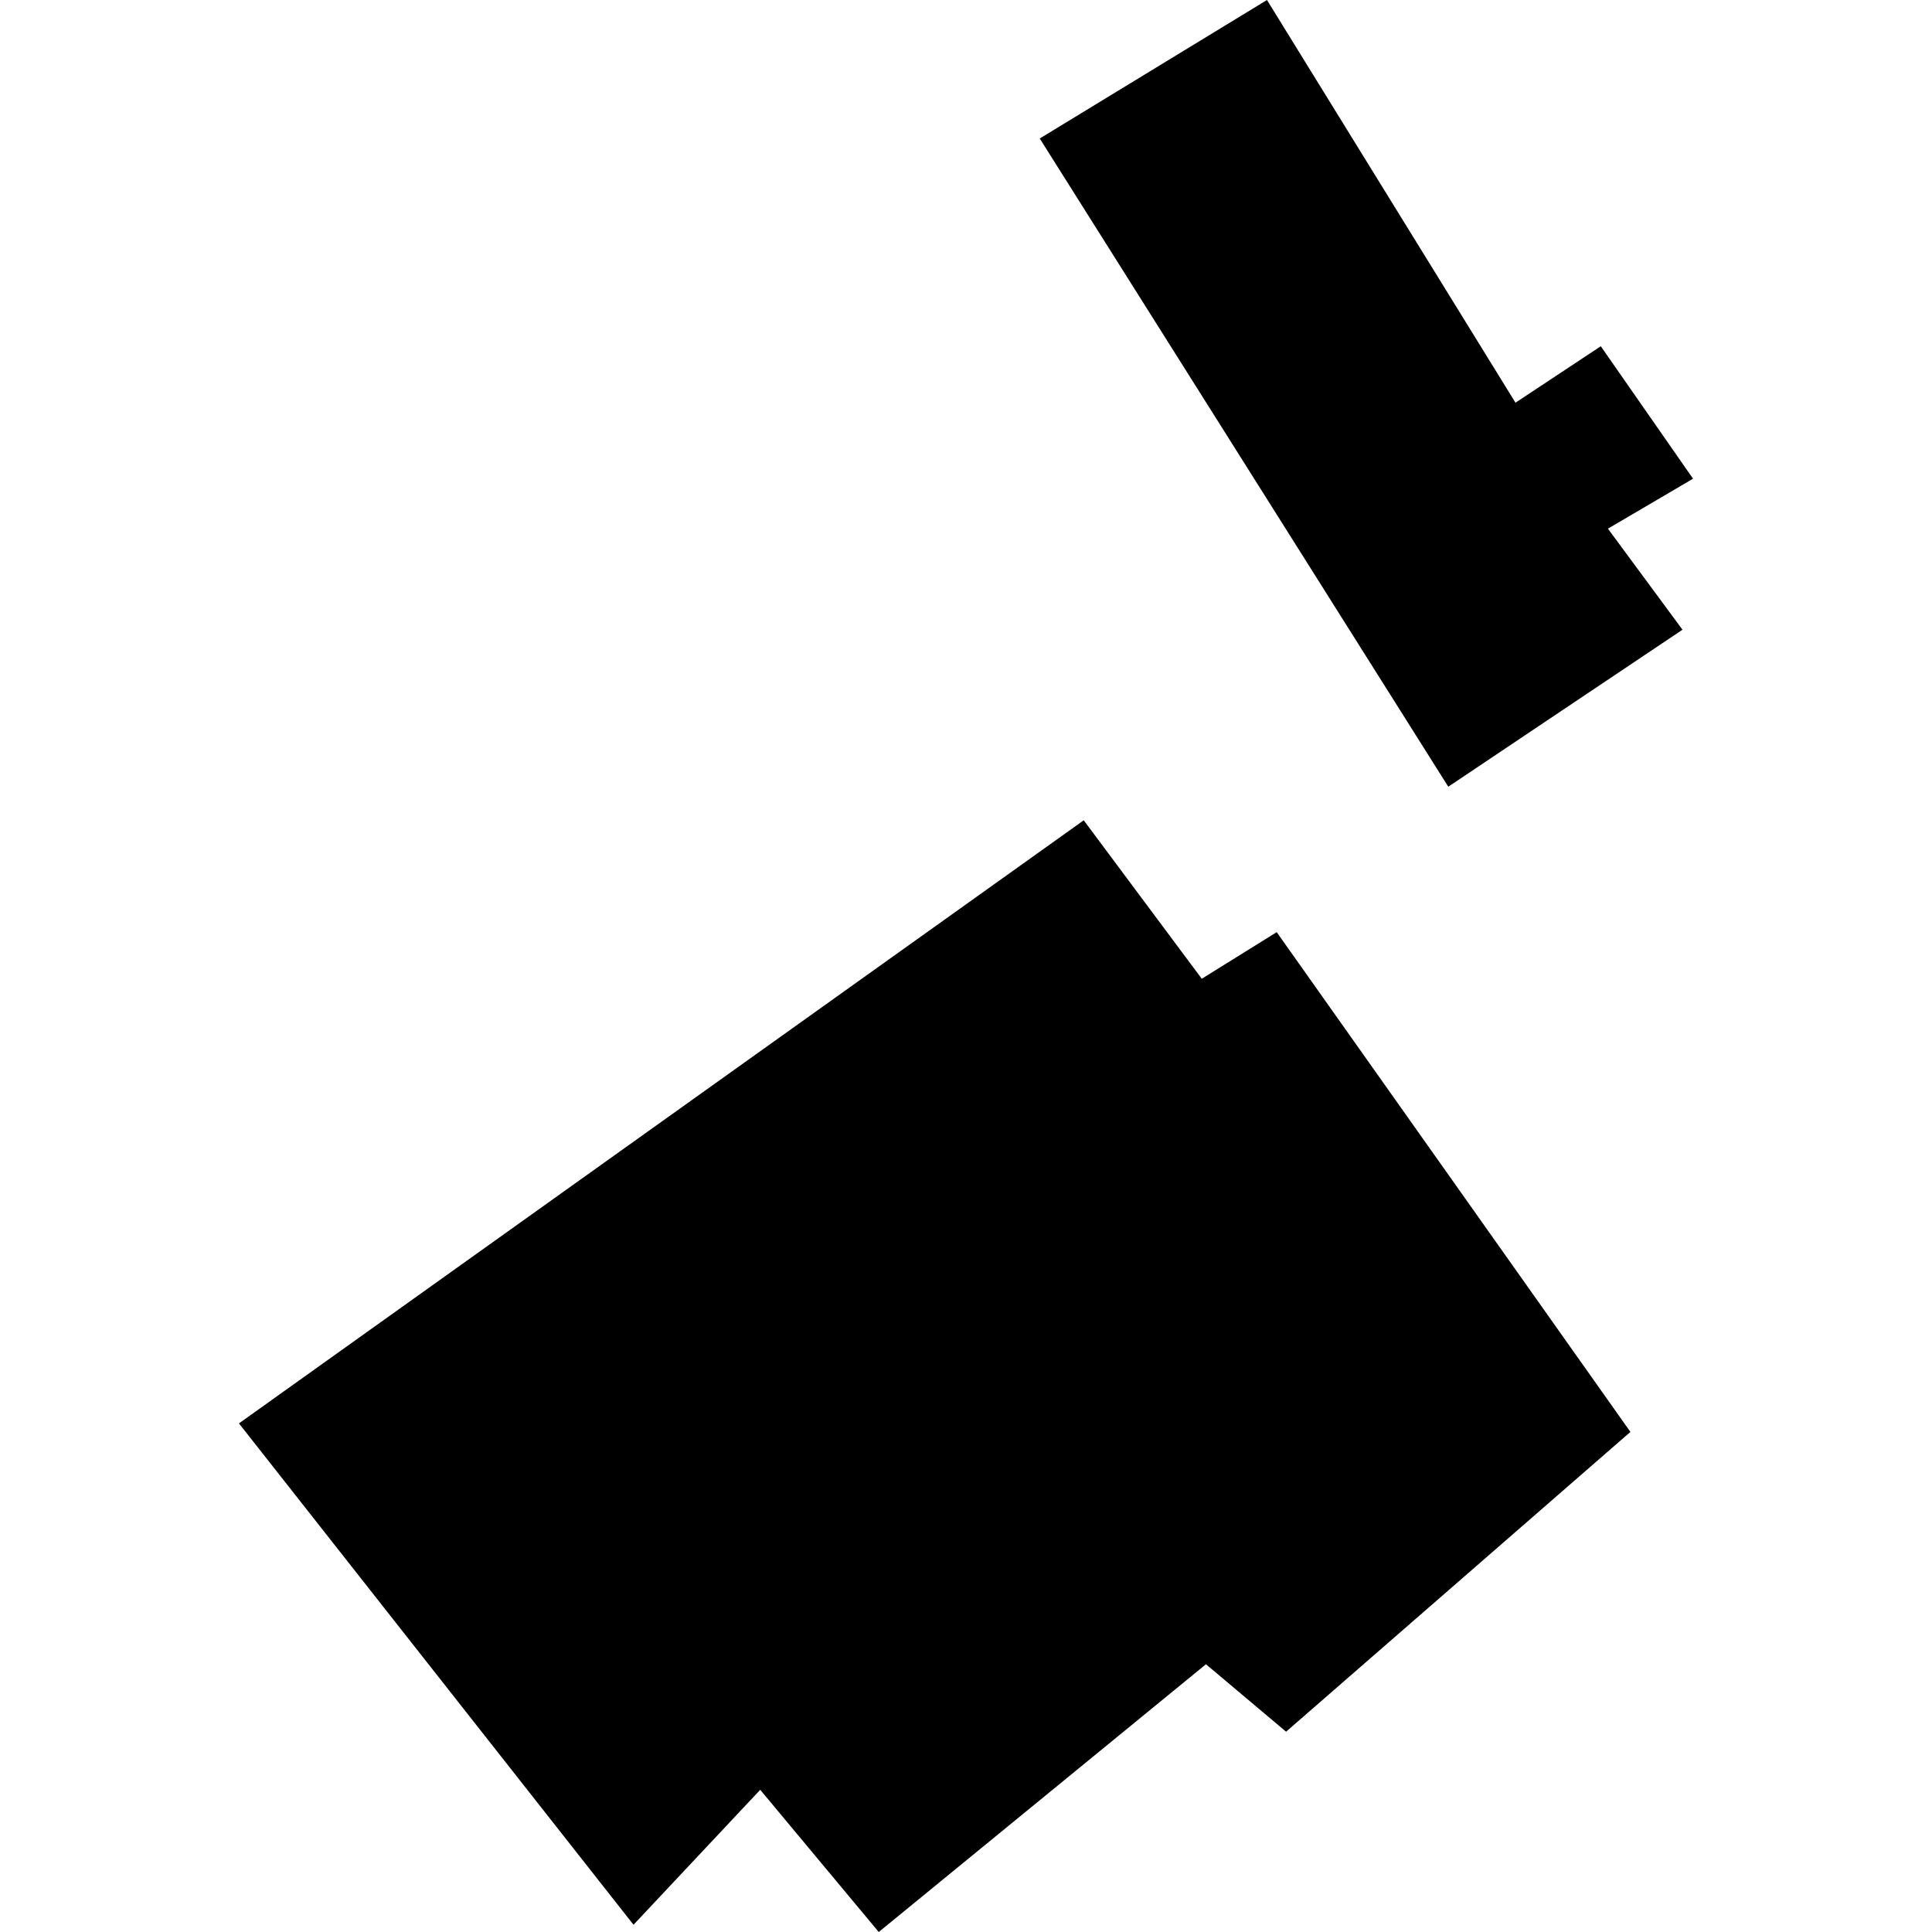 <?xml version="1.0" encoding="utf-8" standalone="no"?>
<!DOCTYPE svg PUBLIC "-//W3C//DTD SVG 1.1//EN"
  "http://www.w3.org/Graphics/SVG/1.1/DTD/svg11.dtd">
<!-- Created with matplotlib (https://matplotlib.org/) -->
<svg height="288pt" version="1.1" viewBox="0 0 288 288" width="288pt" xmlns="http://www.w3.org/2000/svg" xmlns:xlink="http://www.w3.org/1999/xlink">
 <defs>
  <style type="text/css">
*{stroke-linecap:butt;stroke-linejoin:round;}
  </style>
 </defs>
 <g id="figure_1">
  <g id="patch_1">
   <path d="M 0 288 
L 288 288 
L 288 0 
L 0 0 
z
" style="fill:none;opacity:0;"/>
  </g>
  <g id="axes_1">
   <g id="PatchCollection_1">
    <path clip-path="url(#p0763815395)" d="M 94.438 286.921 
L 113.325 266.802 
L 130.993 288 
L 179.77 248.087 
L 191.714 258.141 
L 243.043 213.453 
L 190.317 138.955 
L 179.145 145.901 
L 161.549 122.28 
L 35.621 212.182 
L 94.438 286.921 
"/>
    <path clip-path="url(#p0763815395)" d="M 188.866 0 
L 154.993 20.646 
L 215.894 117.275 
L 250.805 93.87 
L 239.691 78.808 
L 252.379 71.361 
L 238.628 51.613 
L 225.911 60.029 
L 188.866 0 
"/>
   </g>
  </g>
 </g>
 <defs>
  <clipPath id="p0763815395">
   <rect height="288" width="216.758" x="35.621" y="0"/>
  </clipPath>
 </defs>
</svg>
